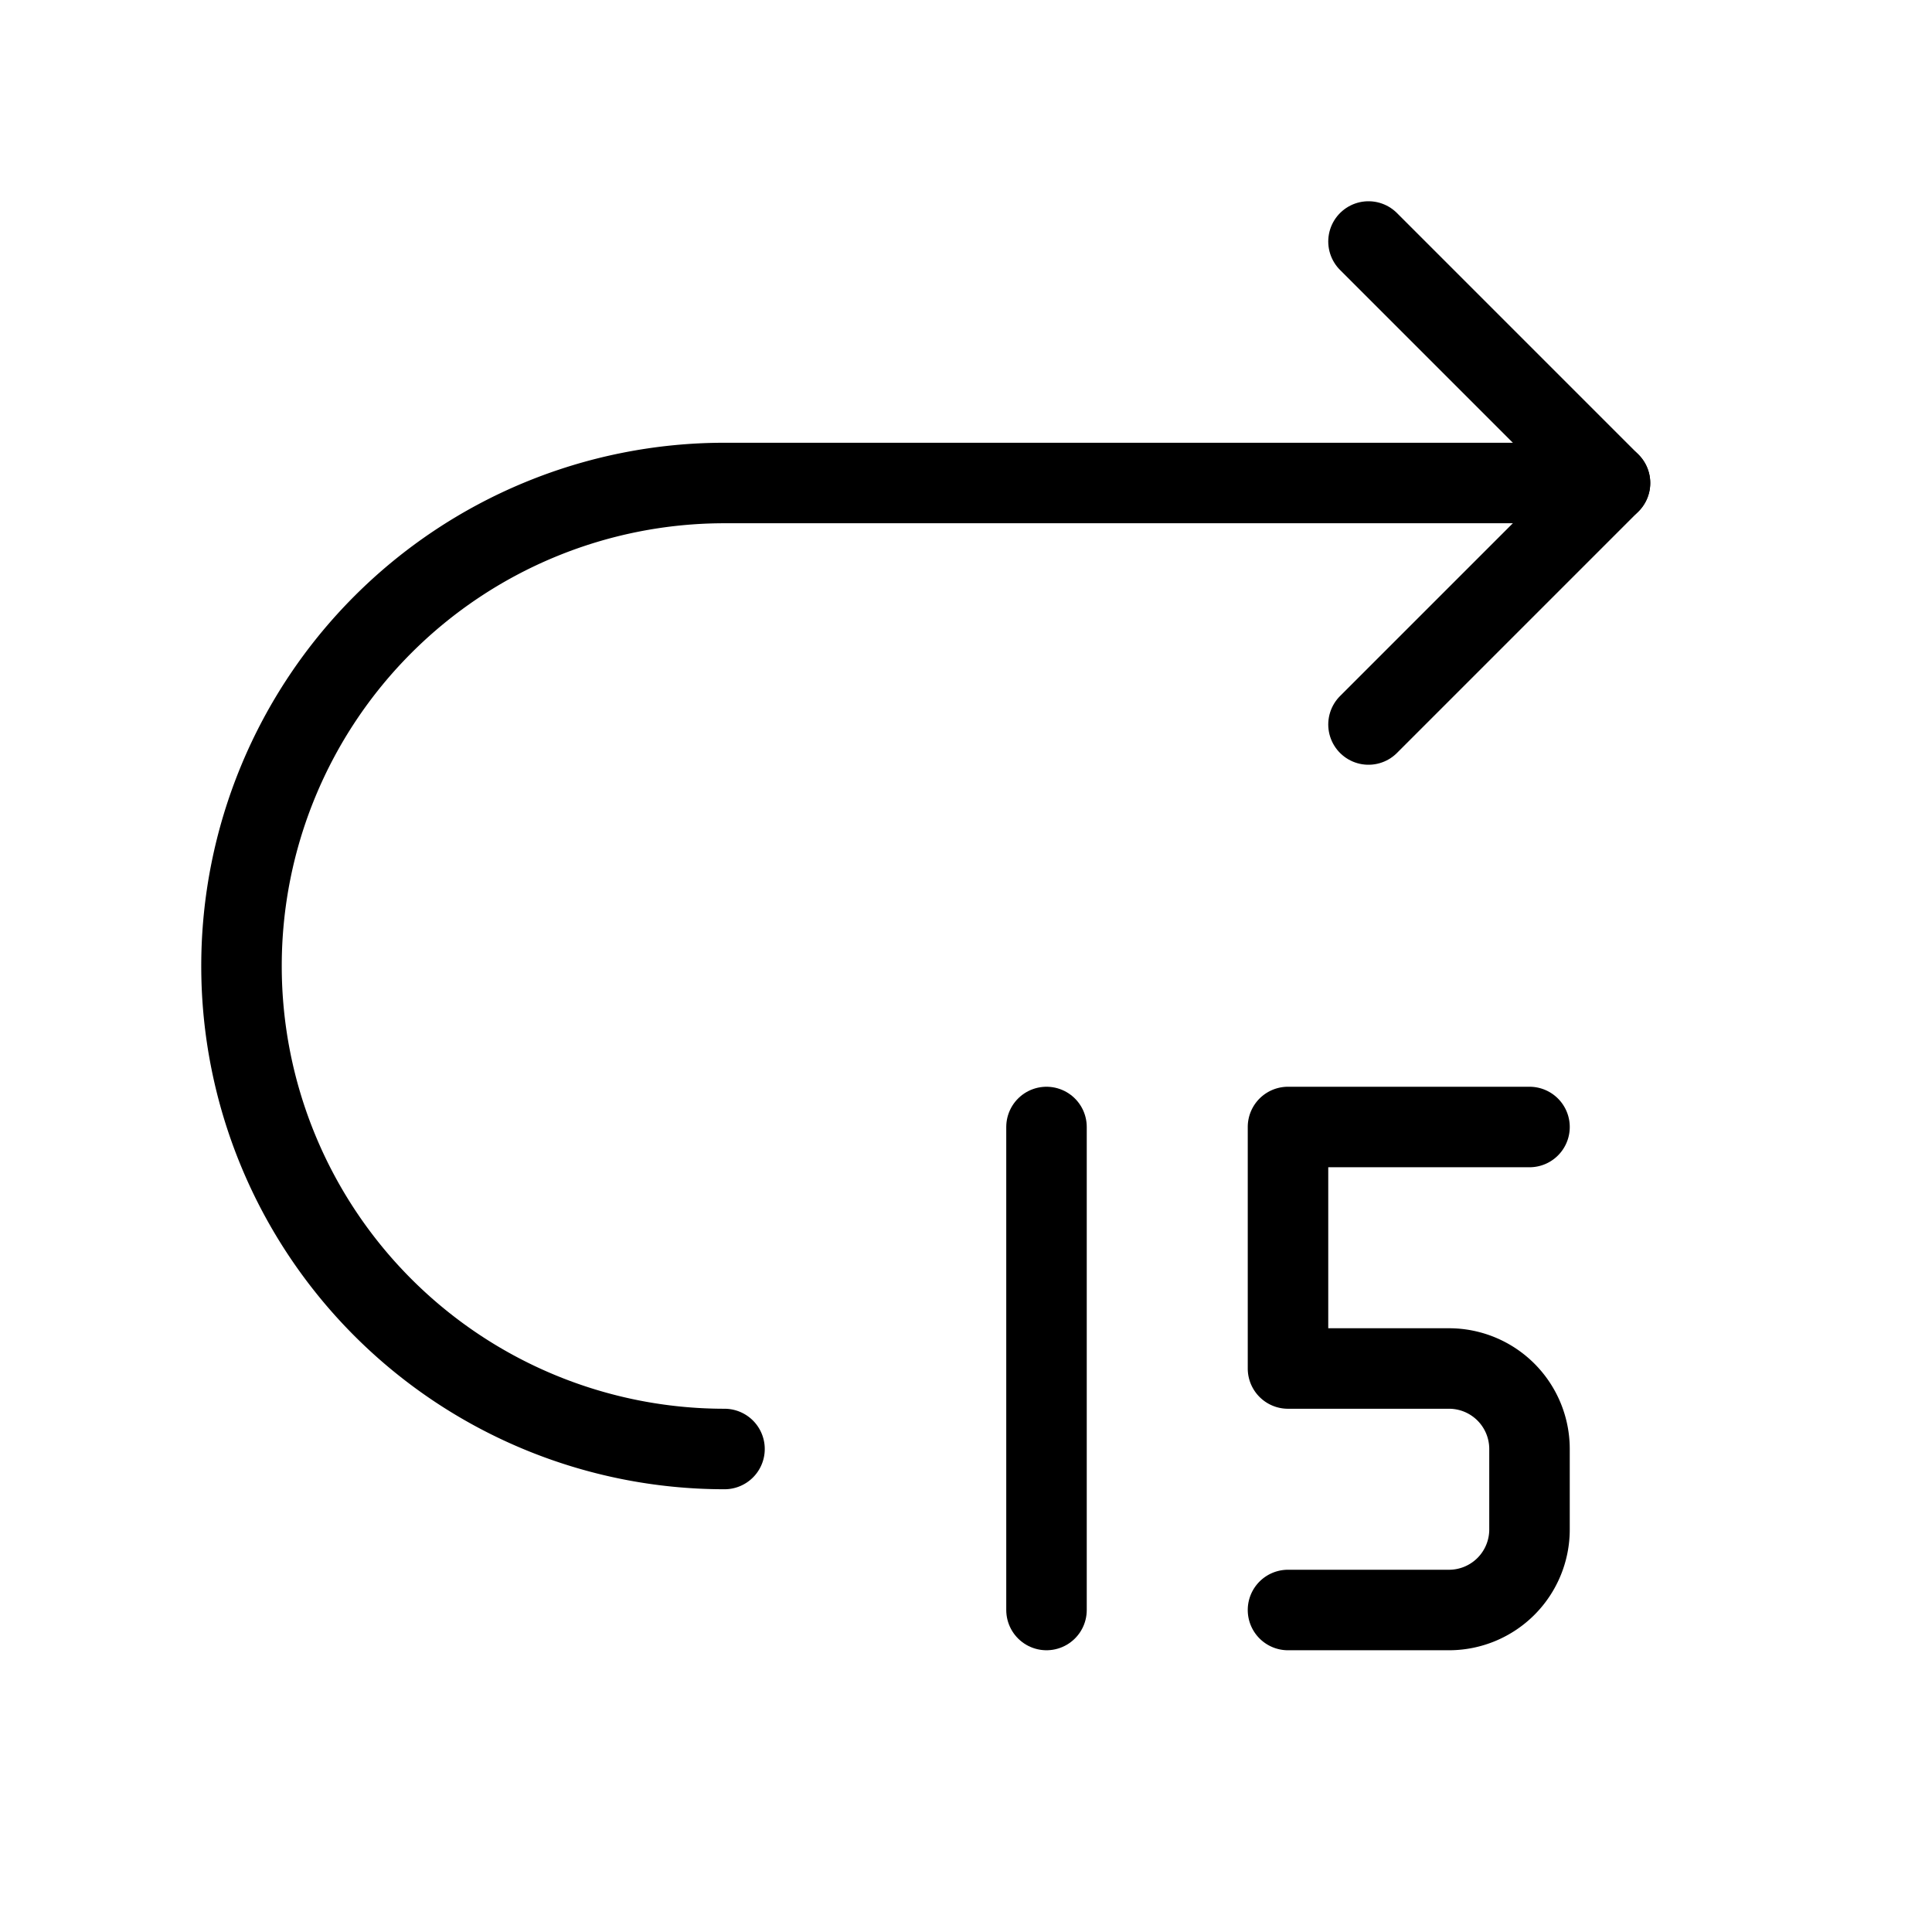 <svg  xmlns="http://www.w3.org/2000/svg"  width="24"  height="24"  viewBox="0 0 24 24"  fill="none"  stroke="currentColor"  stroke-width="1"  stroke-linecap="round"  stroke-linejoin="round"  class="icon icon-tabler icons-tabler-outline icon-tabler-rewind-forward-15"><path stroke="none" d="M0 0h24v24H0z" fill="none"/><path d="M17 9l3 -3l-3 -3" /><path d="M9 18a6 6 0 1 1 0 -12h11" /><path d="M16 20h2a1 1 0 0 0 1 -1v-1a1 1 0 0 0 -1 -1h-2v-3h3" /><path d="M13 14v6" /></svg>